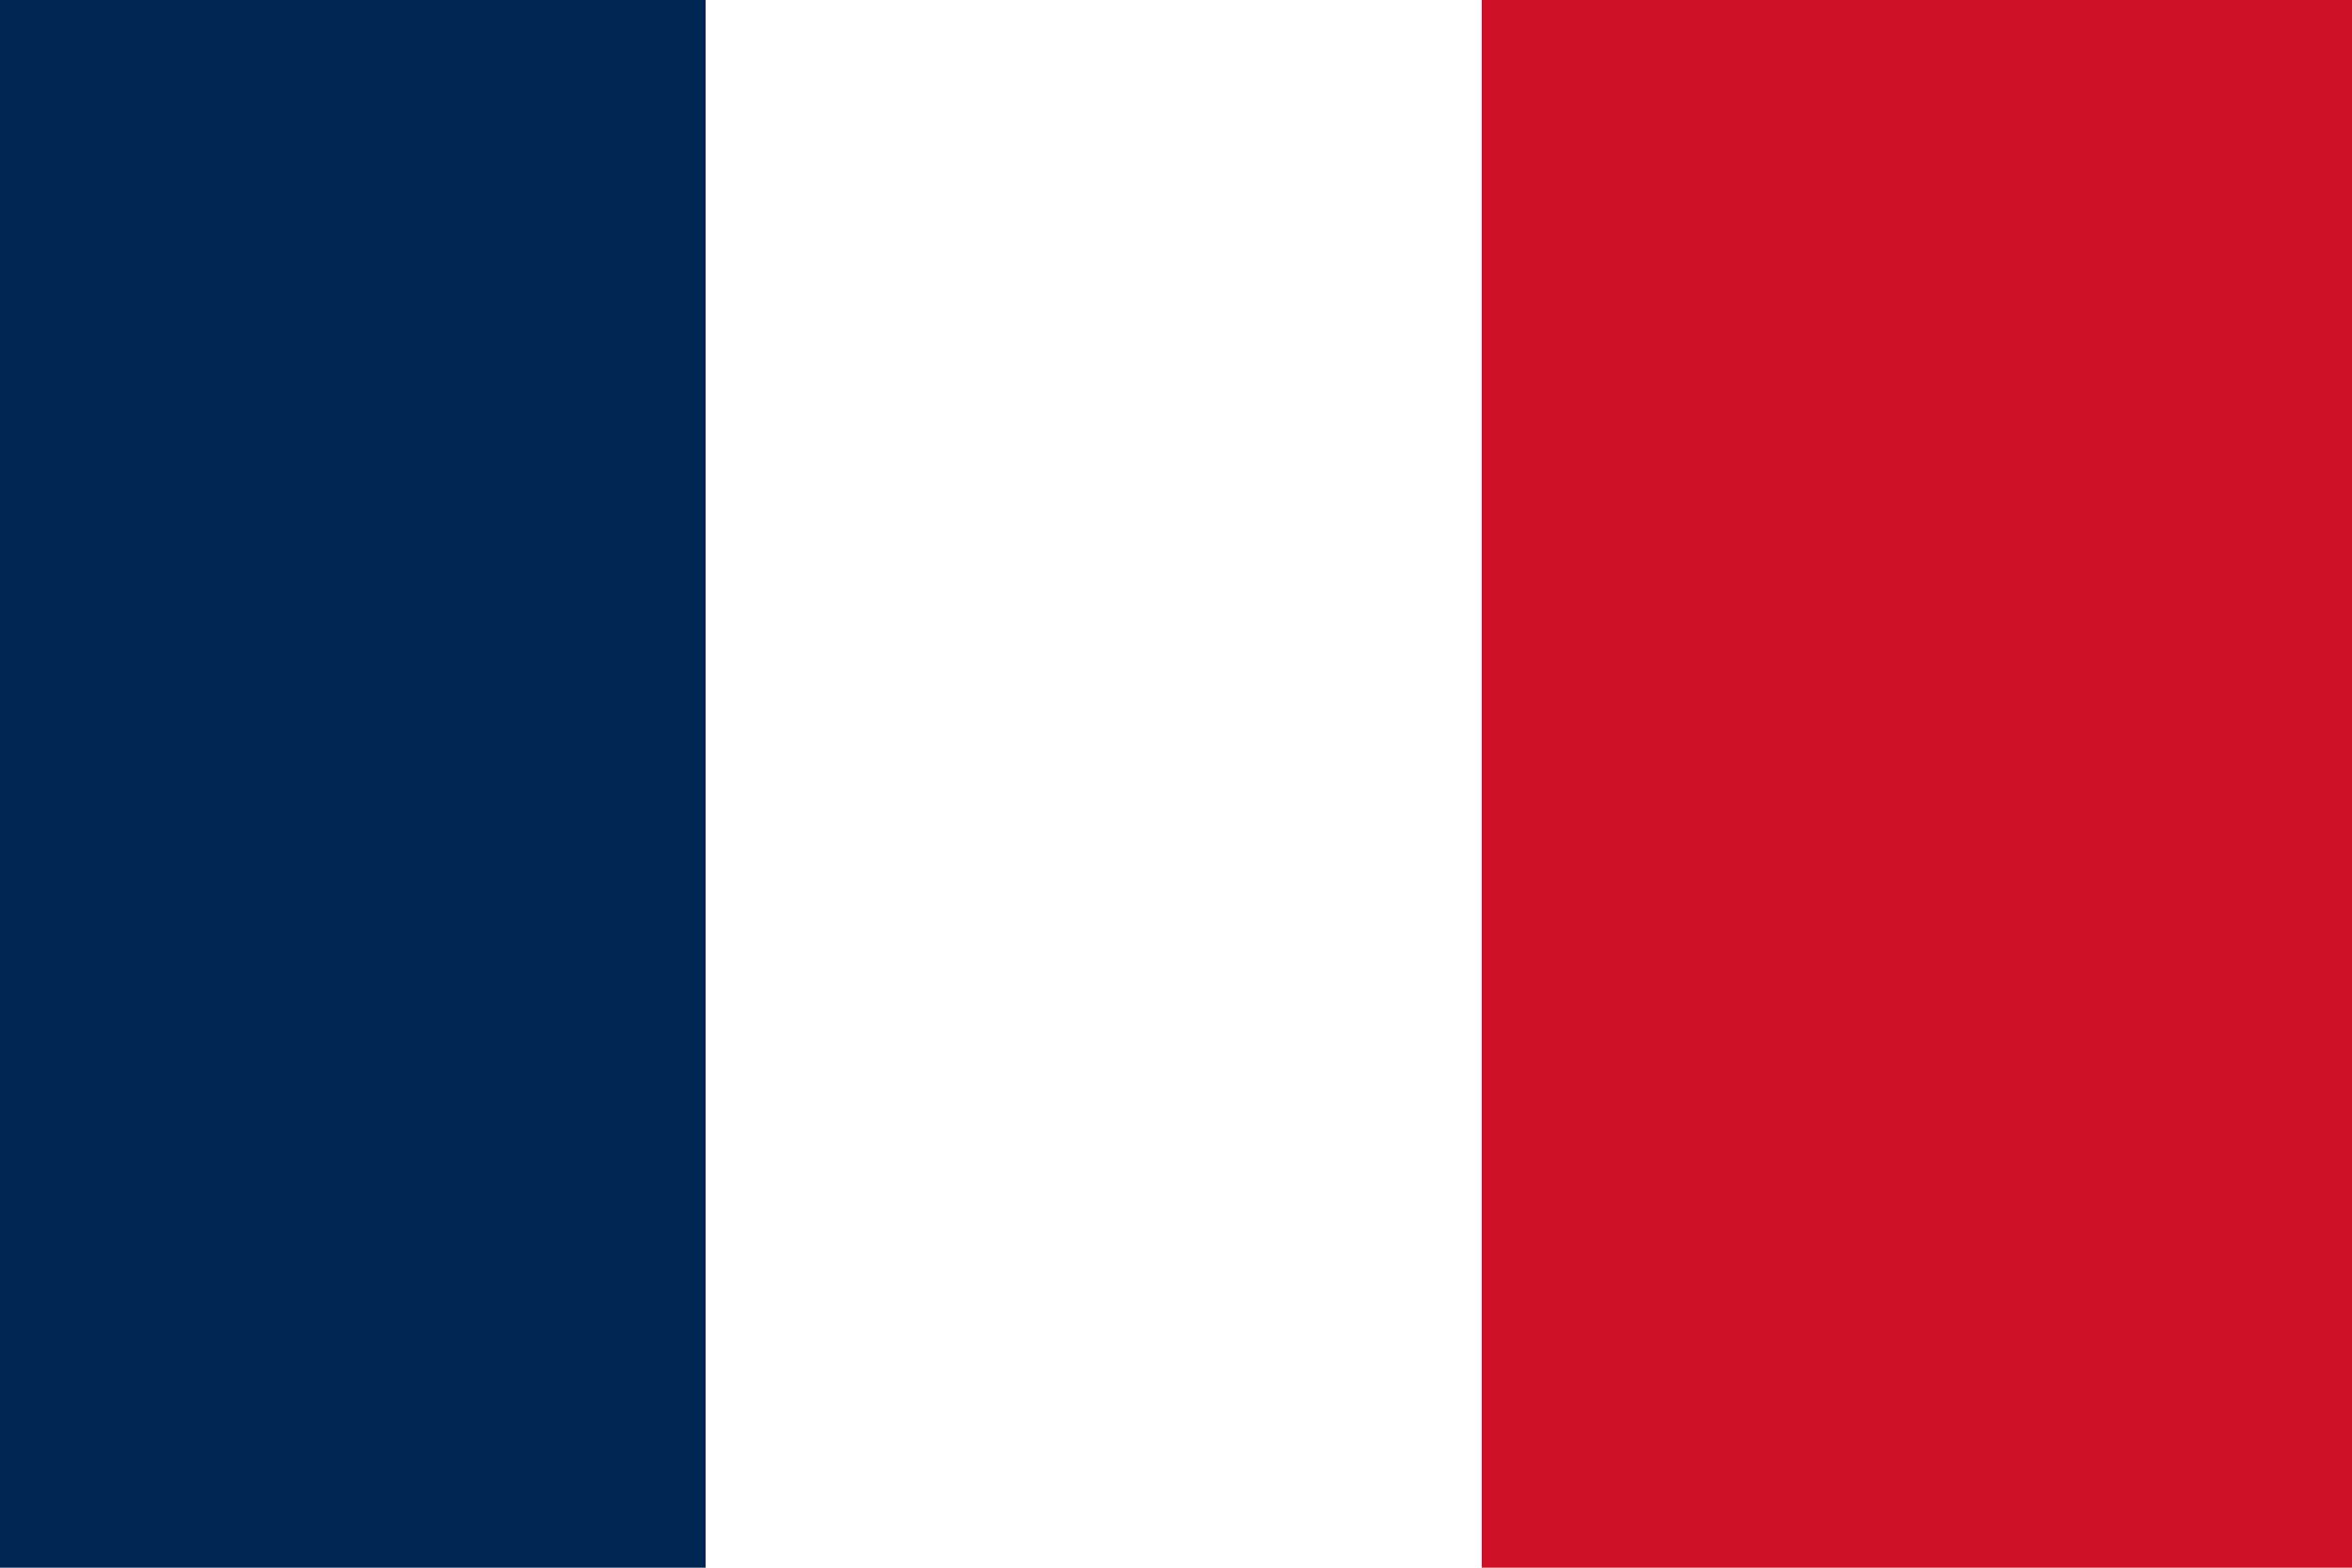 <?xml version="1.0" encoding="UTF-8" standalone="no"?>
<svg
   xmlns:dc="http://purl.org/dc/elements/1.1/"
   xmlns:cc="http://creativecommons.org/ns#"
   xmlns:rdf="http://www.w3.org/1999/02/22-rdf-syntax-ns#"
   xmlns:svg="http://www.w3.org/2000/svg"
   xmlns="http://www.w3.org/2000/svg"
   xmlns:sodipodi="http://sodipodi.sourceforge.net/DTD/sodipodi-0.dtd"
   xmlns:inkscape="http://www.inkscape.org/namespaces/inkscape"
   version="1.1"
   width="600"
   height="400"
   id="svg8"
   sodipodi:docname="Civil_and_Naval_Ensign_of_France.svg"
   inkscape:version="0.92.3 (2405546, 2018-03-11)">
  <defs
     id="defs12" />
  <sodipodi:namedview
     pagecolor="#ffffff"
     bordercolor="#666666"
     borderopacity="1"
     objecttolerance="10"
     gridtolerance="10"
     guidetolerance="10"
     inkscape:pageopacity="0"
     inkscape:pageshadow="2"
     inkscape:window-width="1920"
     inkscape:window-height="1017"
     id="namedview10"
     showgrid="false"
     inkscape:zoom="0.68353655"
     inkscape:cx="643.59404"
     inkscape:cy="323.21715"
     inkscape:window-x="-4"
     inkscape:window-y="-4"
     inkscape:window-maximized="1"
     inkscape:current-layer="svg8" />
  <rect
     width="600"
     height="400"
     fill="#fff"
     id="rect2" />
  <rect
     width="222"
     height="400"
     x="378"
     fill="#ed2939"
     id="rect4"
     style="fill:#ce1126;fill-opacity:1" />
  <rect
     width="180"
     height="400"
     fill="#002395"
     id="rect6"
     style="fill:#002654;fill-opacity:1" />
</svg>
